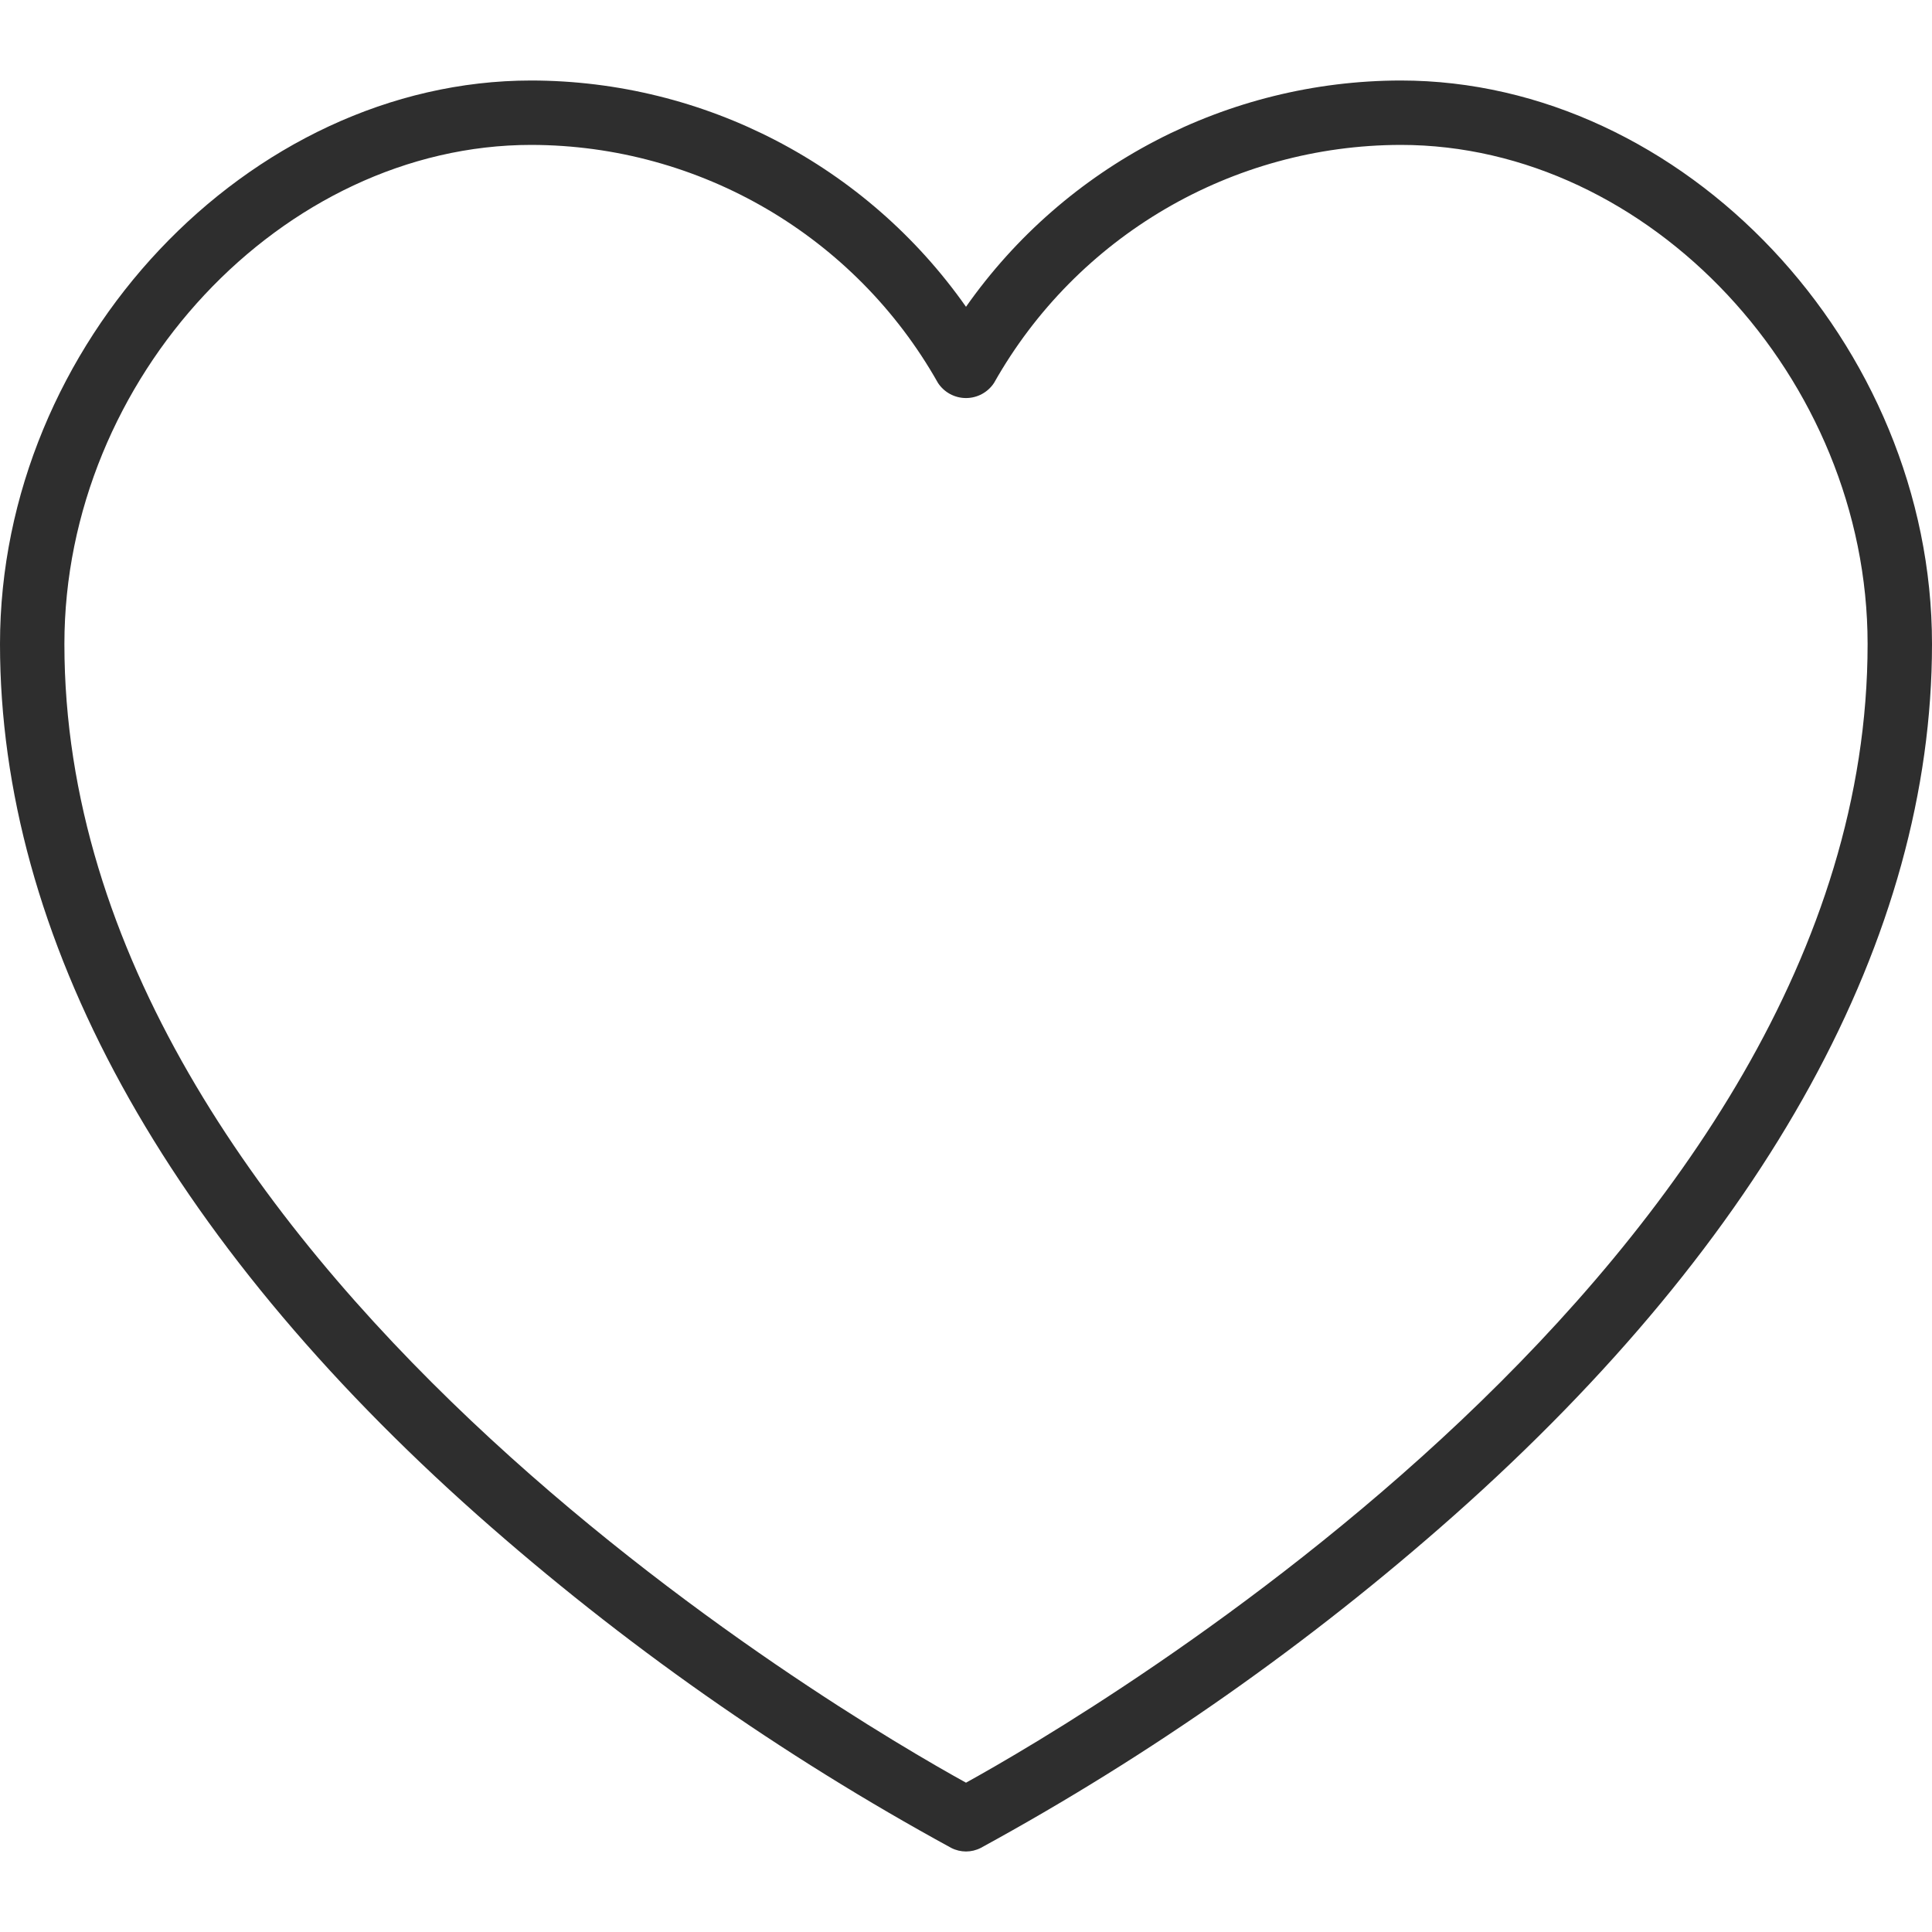 <?xml version="1.0" encoding="UTF-8"?> <svg xmlns="http://www.w3.org/2000/svg" width="480" height="480" viewBox="0 0 480 480" fill="none"> <path d="M348 20C305 20.066 264.719 41.039 240 76.223C215.281 41.039 175 20.066 132 20C61.68 20 0 85.426 0 160C0 232.68 41.039 307.535 118.688 376.48C154.664 408.363 194.129 436.078 236.328 459.105C238.633 460.293 241.367 460.293 243.672 459.105C285.855 436.078 325.309 408.359 361.273 376.48C438.961 307.535 480 232.68 480 160C480 85.426 418.32 20 348 20V20ZM240 442.902C210.617 426.688 16 313.406 16 160C16 93.945 70.199 36 132 36C173.867 36.074 212.461 58.66 233.031 95.129C234.57 97.481 237.191 98.894 240 98.894C242.809 98.894 245.43 97.481 246.969 95.129C267.539 58.66 306.133 36.074 348 36C409.801 36 464 93.945 464 160C464 313.406 269.383 426.688 240 442.902Z" fill="#2E2E2E"></path> </svg> 